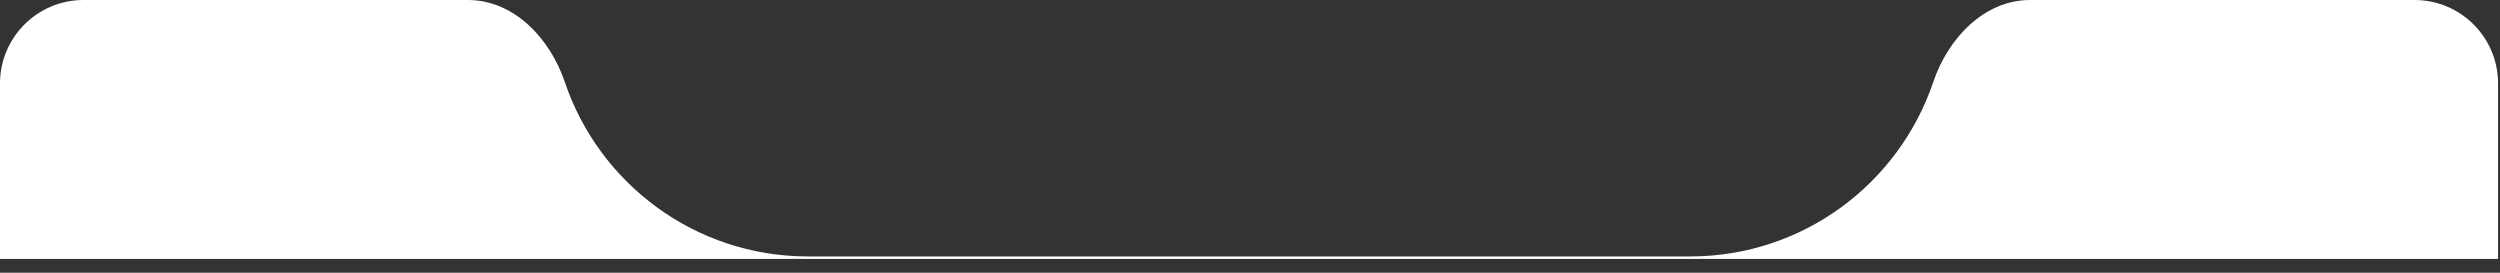 <?xml version="1.0" encoding="utf-8"?>
<svg xmlns="http://www.w3.org/2000/svg" fill="none" height="100%" overflow="visible" preserveAspectRatio="none" style="display: block;" viewBox="0 0 165 18" width="100%">
<rect x="0" y="0" width="165" height="18" fill="#333333" stroke="none"/>
<path clip-rule="evenodd" d="M127.593 5.418C125.334 12.108 119.005 16.925 111.55 16.925H53.322C45.868 16.925 39.539 12.108 37.279 5.418C36.305 2.533 33.925 1.05148e-06 30.879 1.05148e-06L5.514 2.10301e-06C2.469 1.05148e-06 0 2.468 0 5.513V17.09H164.872V5.513C164.872 2.468 162.404 8.41203e-06 159.358 8.41203e-06L133.993 0C130.948 -1.05151e-06 128.567 2.533 127.593 5.418Z" fill="white" fill-rule="evenodd" id="Vector"/>
</svg>